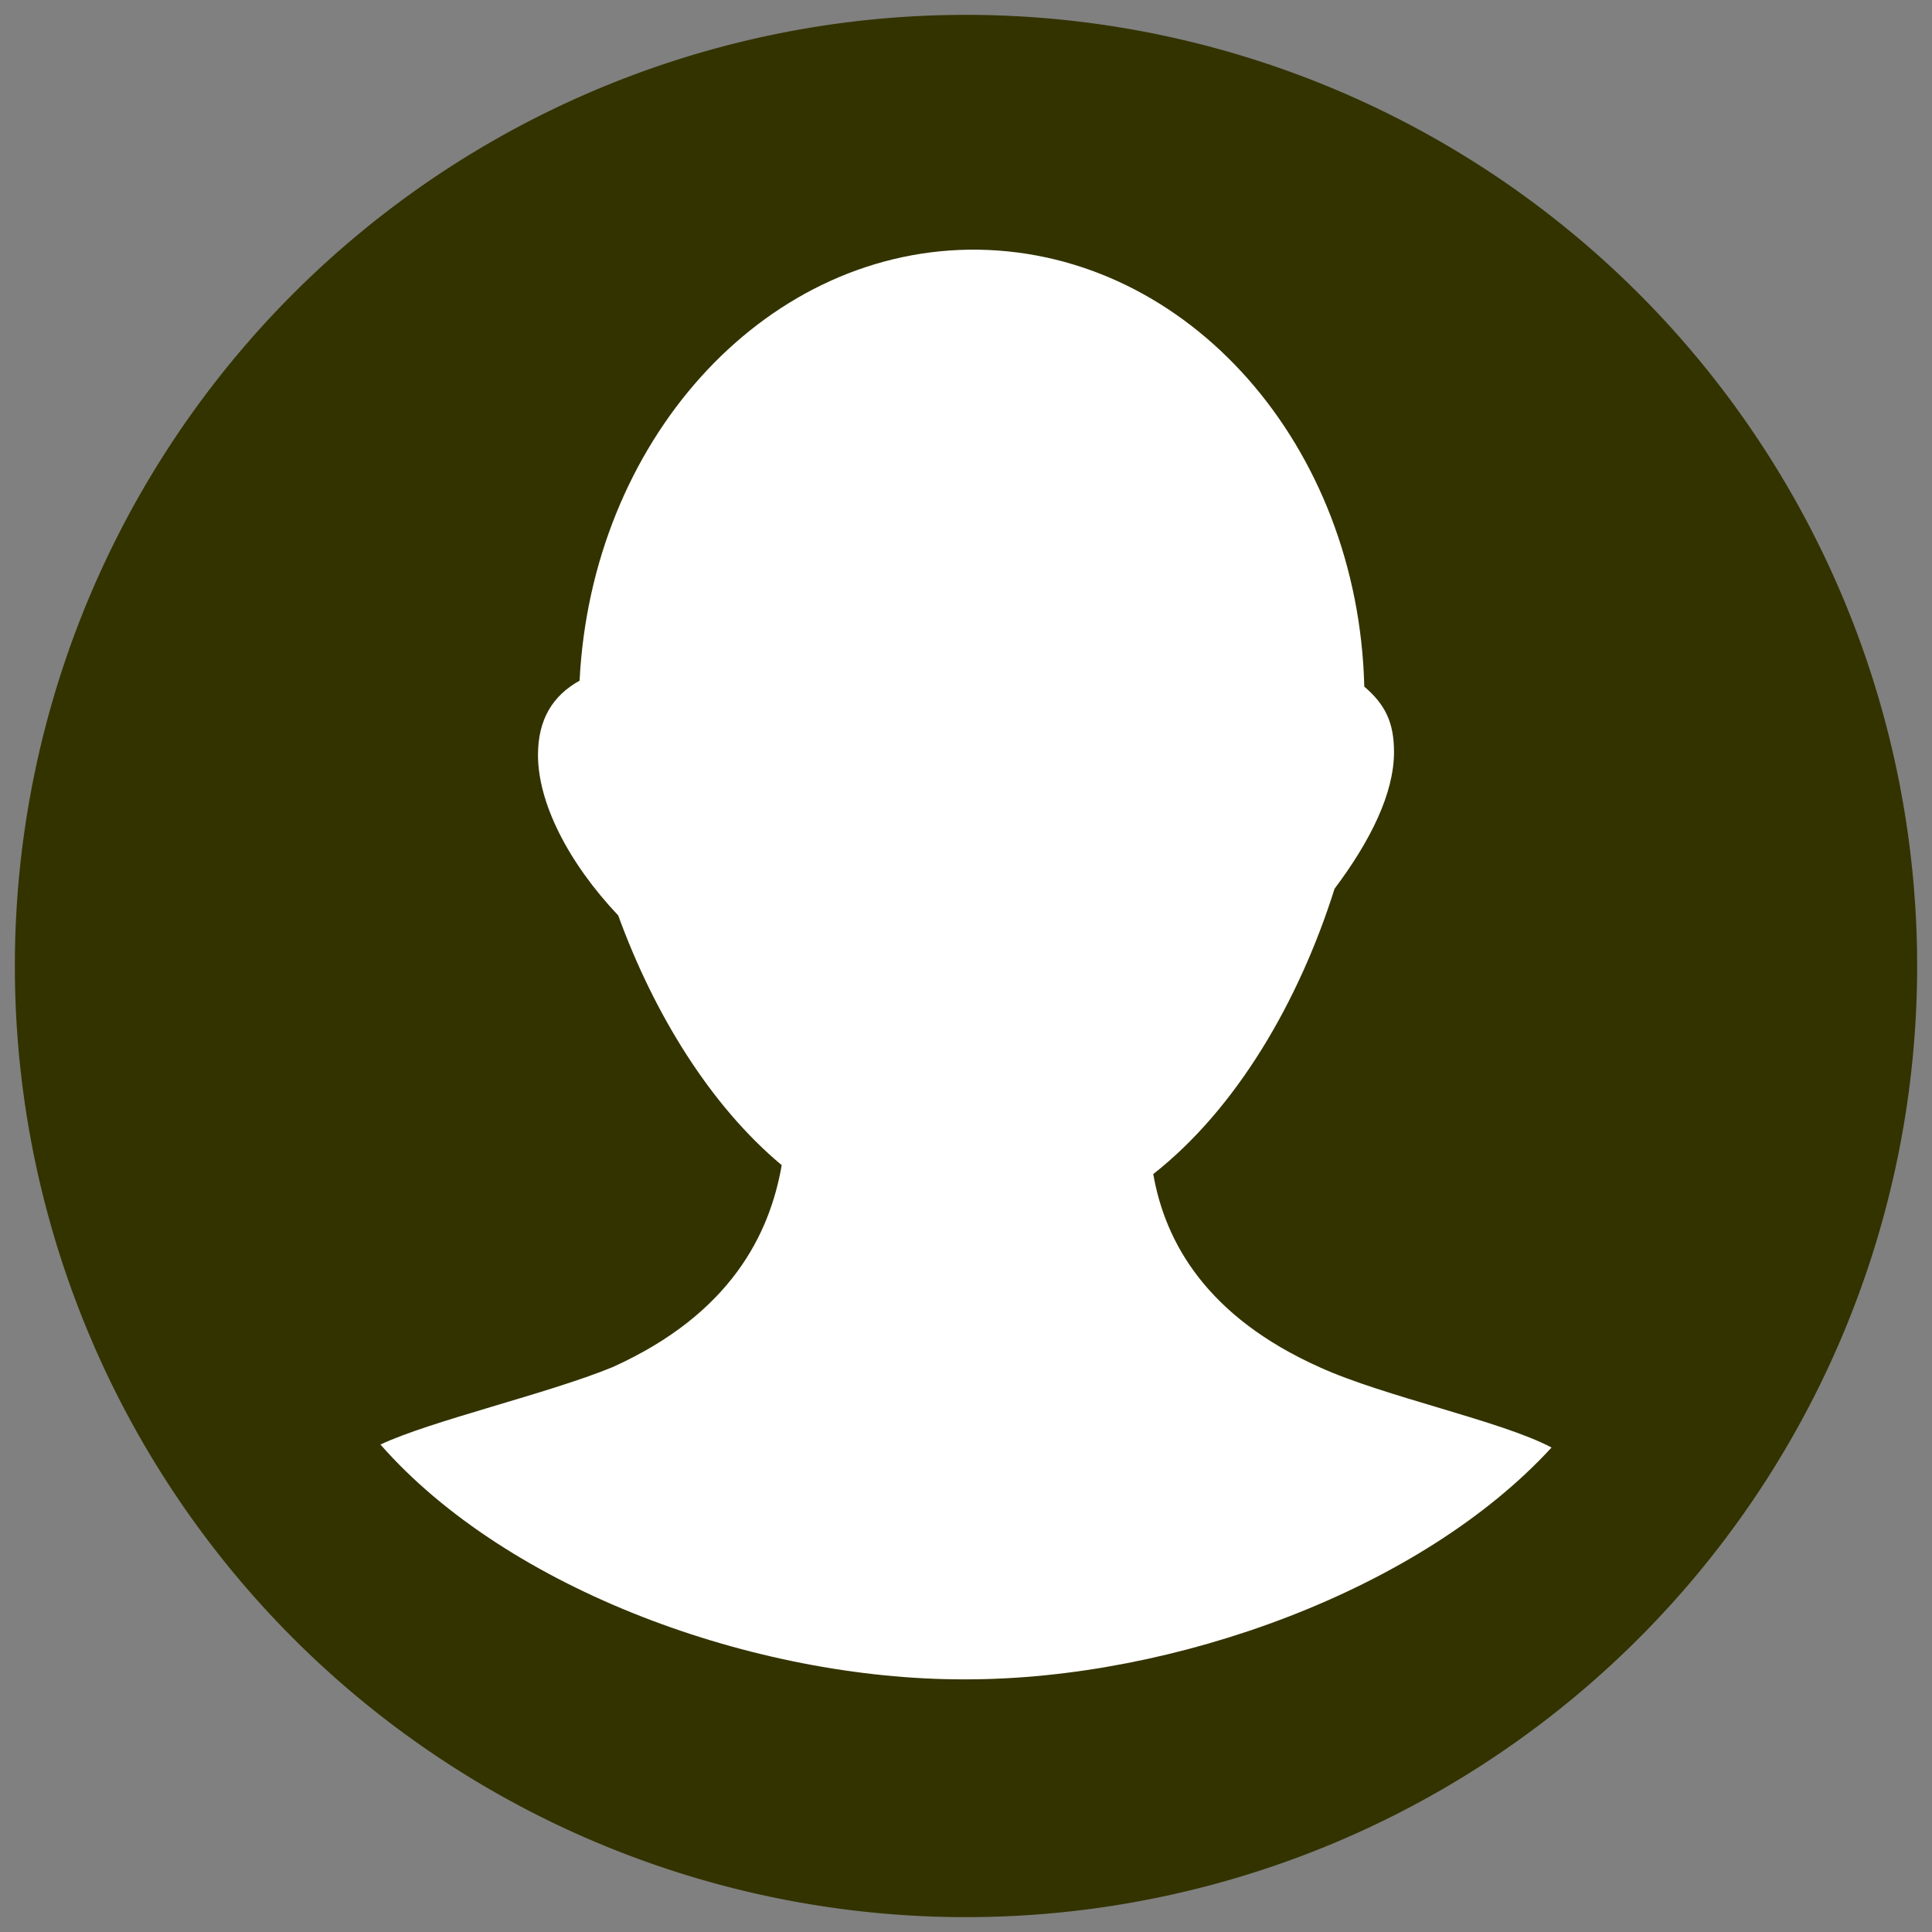 <?xml version="1.0" encoding="UTF-8" standalone="no"?>
<!-- Generator: Adobe Illustrator 19.1.0, SVG Export Plug-In . SVG Version: 6.00 Build 0)  -->

<svg
   xmlns:dc="http://purl.org/dc/elements/1.1/"
   xmlns:cc="http://creativecommons.org/ns#"
   xmlns:rdf="http://www.w3.org/1999/02/22-rdf-syntax-ns#"
   xmlns:svg="http://www.w3.org/2000/svg"
   xmlns="http://www.w3.org/2000/svg"
   xmlns:sodipodi="http://sodipodi.sourceforge.net/DTD/sodipodi-0.dtd"
   xmlns:inkscape="http://www.inkscape.org/namespaces/inkscape"
   version="1.1"
   x="0px"
   y="0px"
   viewBox="0 0 65 65"
   xml:space="preserve"
   id="svg22"
   sodipodi:docname="profile.svg"
   inkscape:version="0.92.2 5c3e80d, 2017-08-06"
   width="65"
   height="65"><rect x="0" y="0" width="65" height="65" fill="#808080" stroke="none"/><defs
     id="defs26" /><sodipodi:namedview
     pagecolor="#ffffff"
     bordercolor="#666666"
     borderopacity="1"
     objecttolerance="10"
     gridtolerance="10"
     guidetolerance="10"
     inkscape:pageopacity="0"
     inkscape:pageshadow="2"
     inkscape:window-width="1920"
     inkscape:window-height="1031"
     id="namedview24"
     showgrid="false"
     inkscape:zoom="42.980845"
     inkscape:cx="28.312088"
     inkscape:cy="32.5"
     inkscape:window-x="0"
     inkscape:window-y="1"
     inkscape:window-maximized="1"
     inkscape:current-layer="Layer_1"
     fit-margin-left="0.5"
     fit-margin-right="0.5"
     fit-margin-top="0.5"
     fit-margin-bottom="0.5" /><style
     type="text/css"
     id="style2">
	.st0{fill:#4F5D73;}
	.st1{opacity:0.2;}
	.st2{fill:#231F20;}
	.st3{fill:#FFFFFF;}
</style><g
     id="Layer_1"
     transform="translate(0.5,0.5)"><path
       style="fill:#333300;fill-opacity:1"
       d="M 64,32 A 32,32 0 0 1 32,64 32,32 0 0 1 0,32 32,32 0 0 1 32,0 32,32 0 0 1 64,32 Z"
       id="circle4"
       inkscape:connector-curvature="0" /><path
       class="st3"
       d="m 43.9,45.5 c -3.8,-1.7 -5.2,-4.2 -5.6,-6.5 2.8,-2.2 4.9,-5.8 6.1,-9.6 1.2,-1.6 2,-3.2 2,-4.6 0,-1 -0.3,-1.6 -1,-2.2 C 45.2,14.5 39.5,8 32.4,7.9 c -0.1,0 -0.1,0 -0.2,0 0,0 0,0 -0.1,0 -7,0.1 -12.7,6.5 -13.1,14.5 -0.9,0.5 -1.4,1.3 -1.4,2.5 0,1.6 1,3.6 2.7,5.4 1.2,3.3 3.1,6.4 5.5,8.4 -0.4,2.3 -1.7,5 -5.7,6.8 -2.2,0.9 -6.1,1.8 -7.8,2.6 C 16.6,53 24.9,56 31.9,56 H 32 c 0,0 0,0 0,0 7,0 15.3,-3 19.7,-7.8 -1.7,-0.9 -5.6,-1.7 -7.8,-2.7 z"
       id="path14"
       inkscape:connector-curvature="0"
       style="fill:#ffffff" /></g></svg>